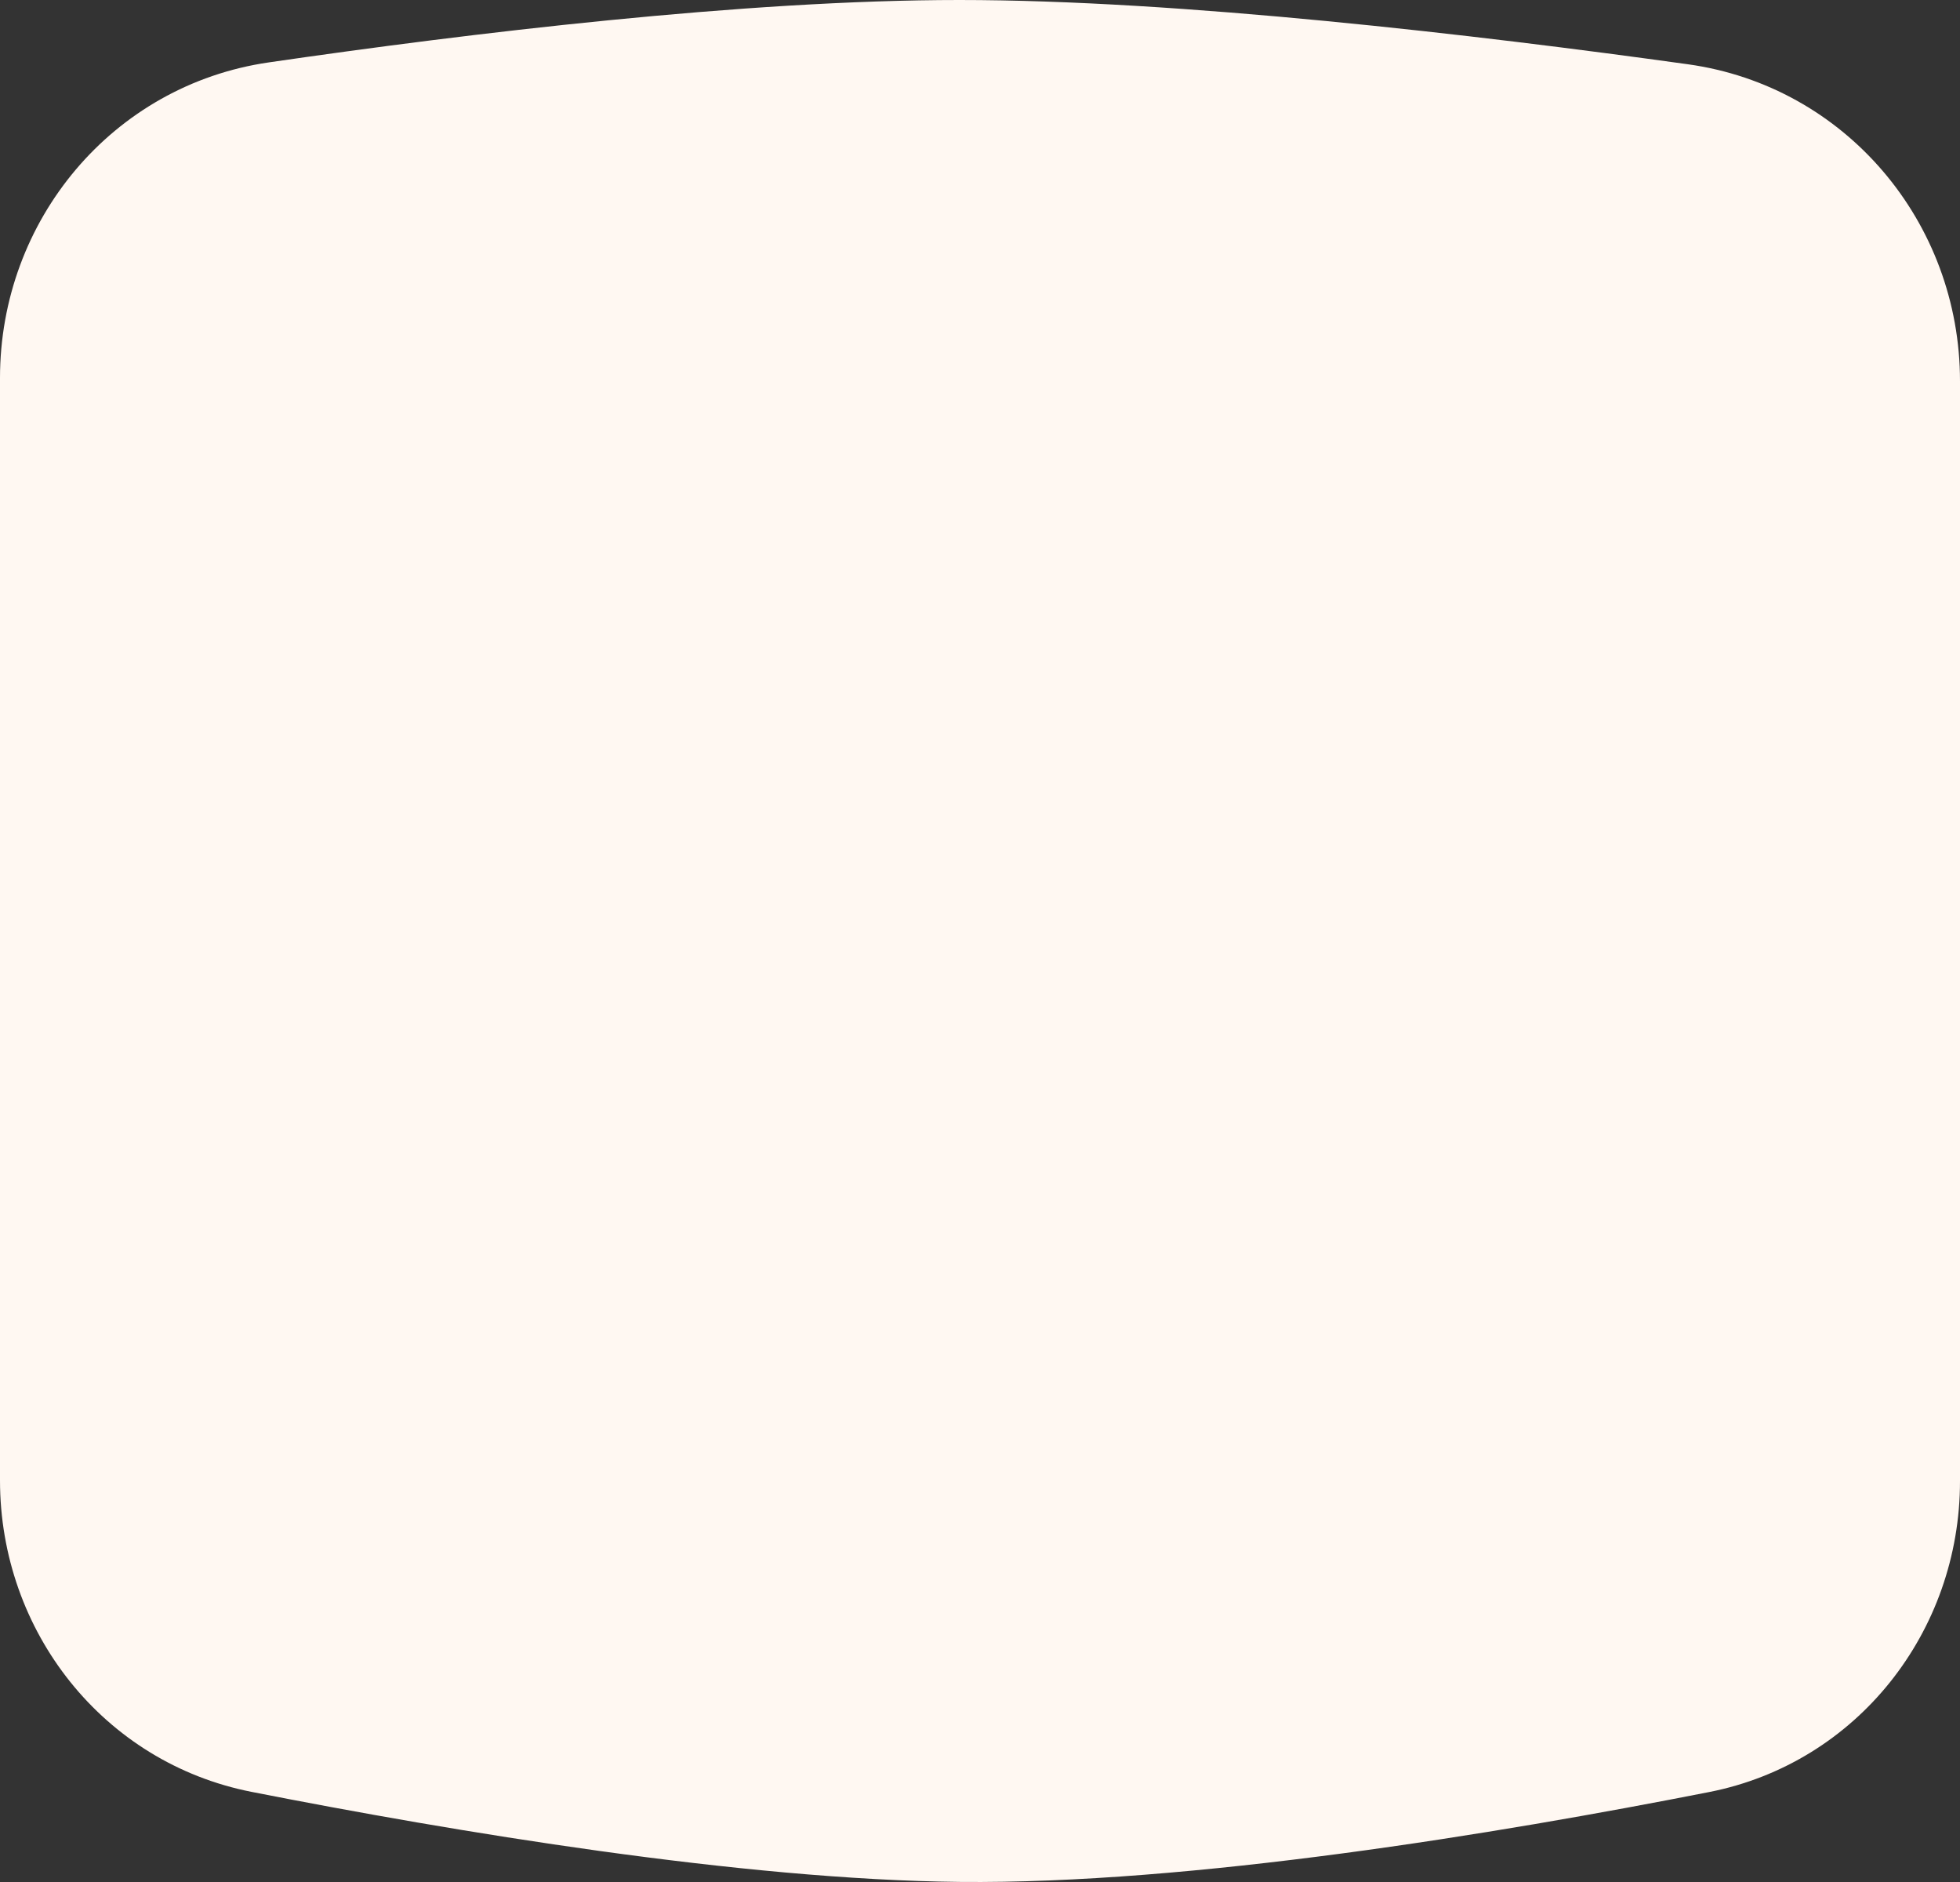 <?xml version="1.0" encoding="UTF-8"?> <svg xmlns="http://www.w3.org/2000/svg" width="300" height="288" viewBox="0 0 300 288" fill="none"><rect x="0" y="0" width="300" height="288" fill="#333333" stroke="none"/><path d="M0 57.844C0 33.71 17.239 13.027 41.122 9.552C71.829 5.083 113.986 0 146.863 0C180.433 0 225.733 5.3 258.343 9.834C282.468 13.188 300 33.989 300 58.347V226.655C300 249.716 284.235 269.782 261.607 274.234C229.081 280.635 182.229 288.35 146.863 287.988C113.543 287.646 69.611 280.321 38.504 274.208C15.823 269.751 0 249.653 0 226.539V57.844Z" fill="#FFF8F2"></path></svg> 